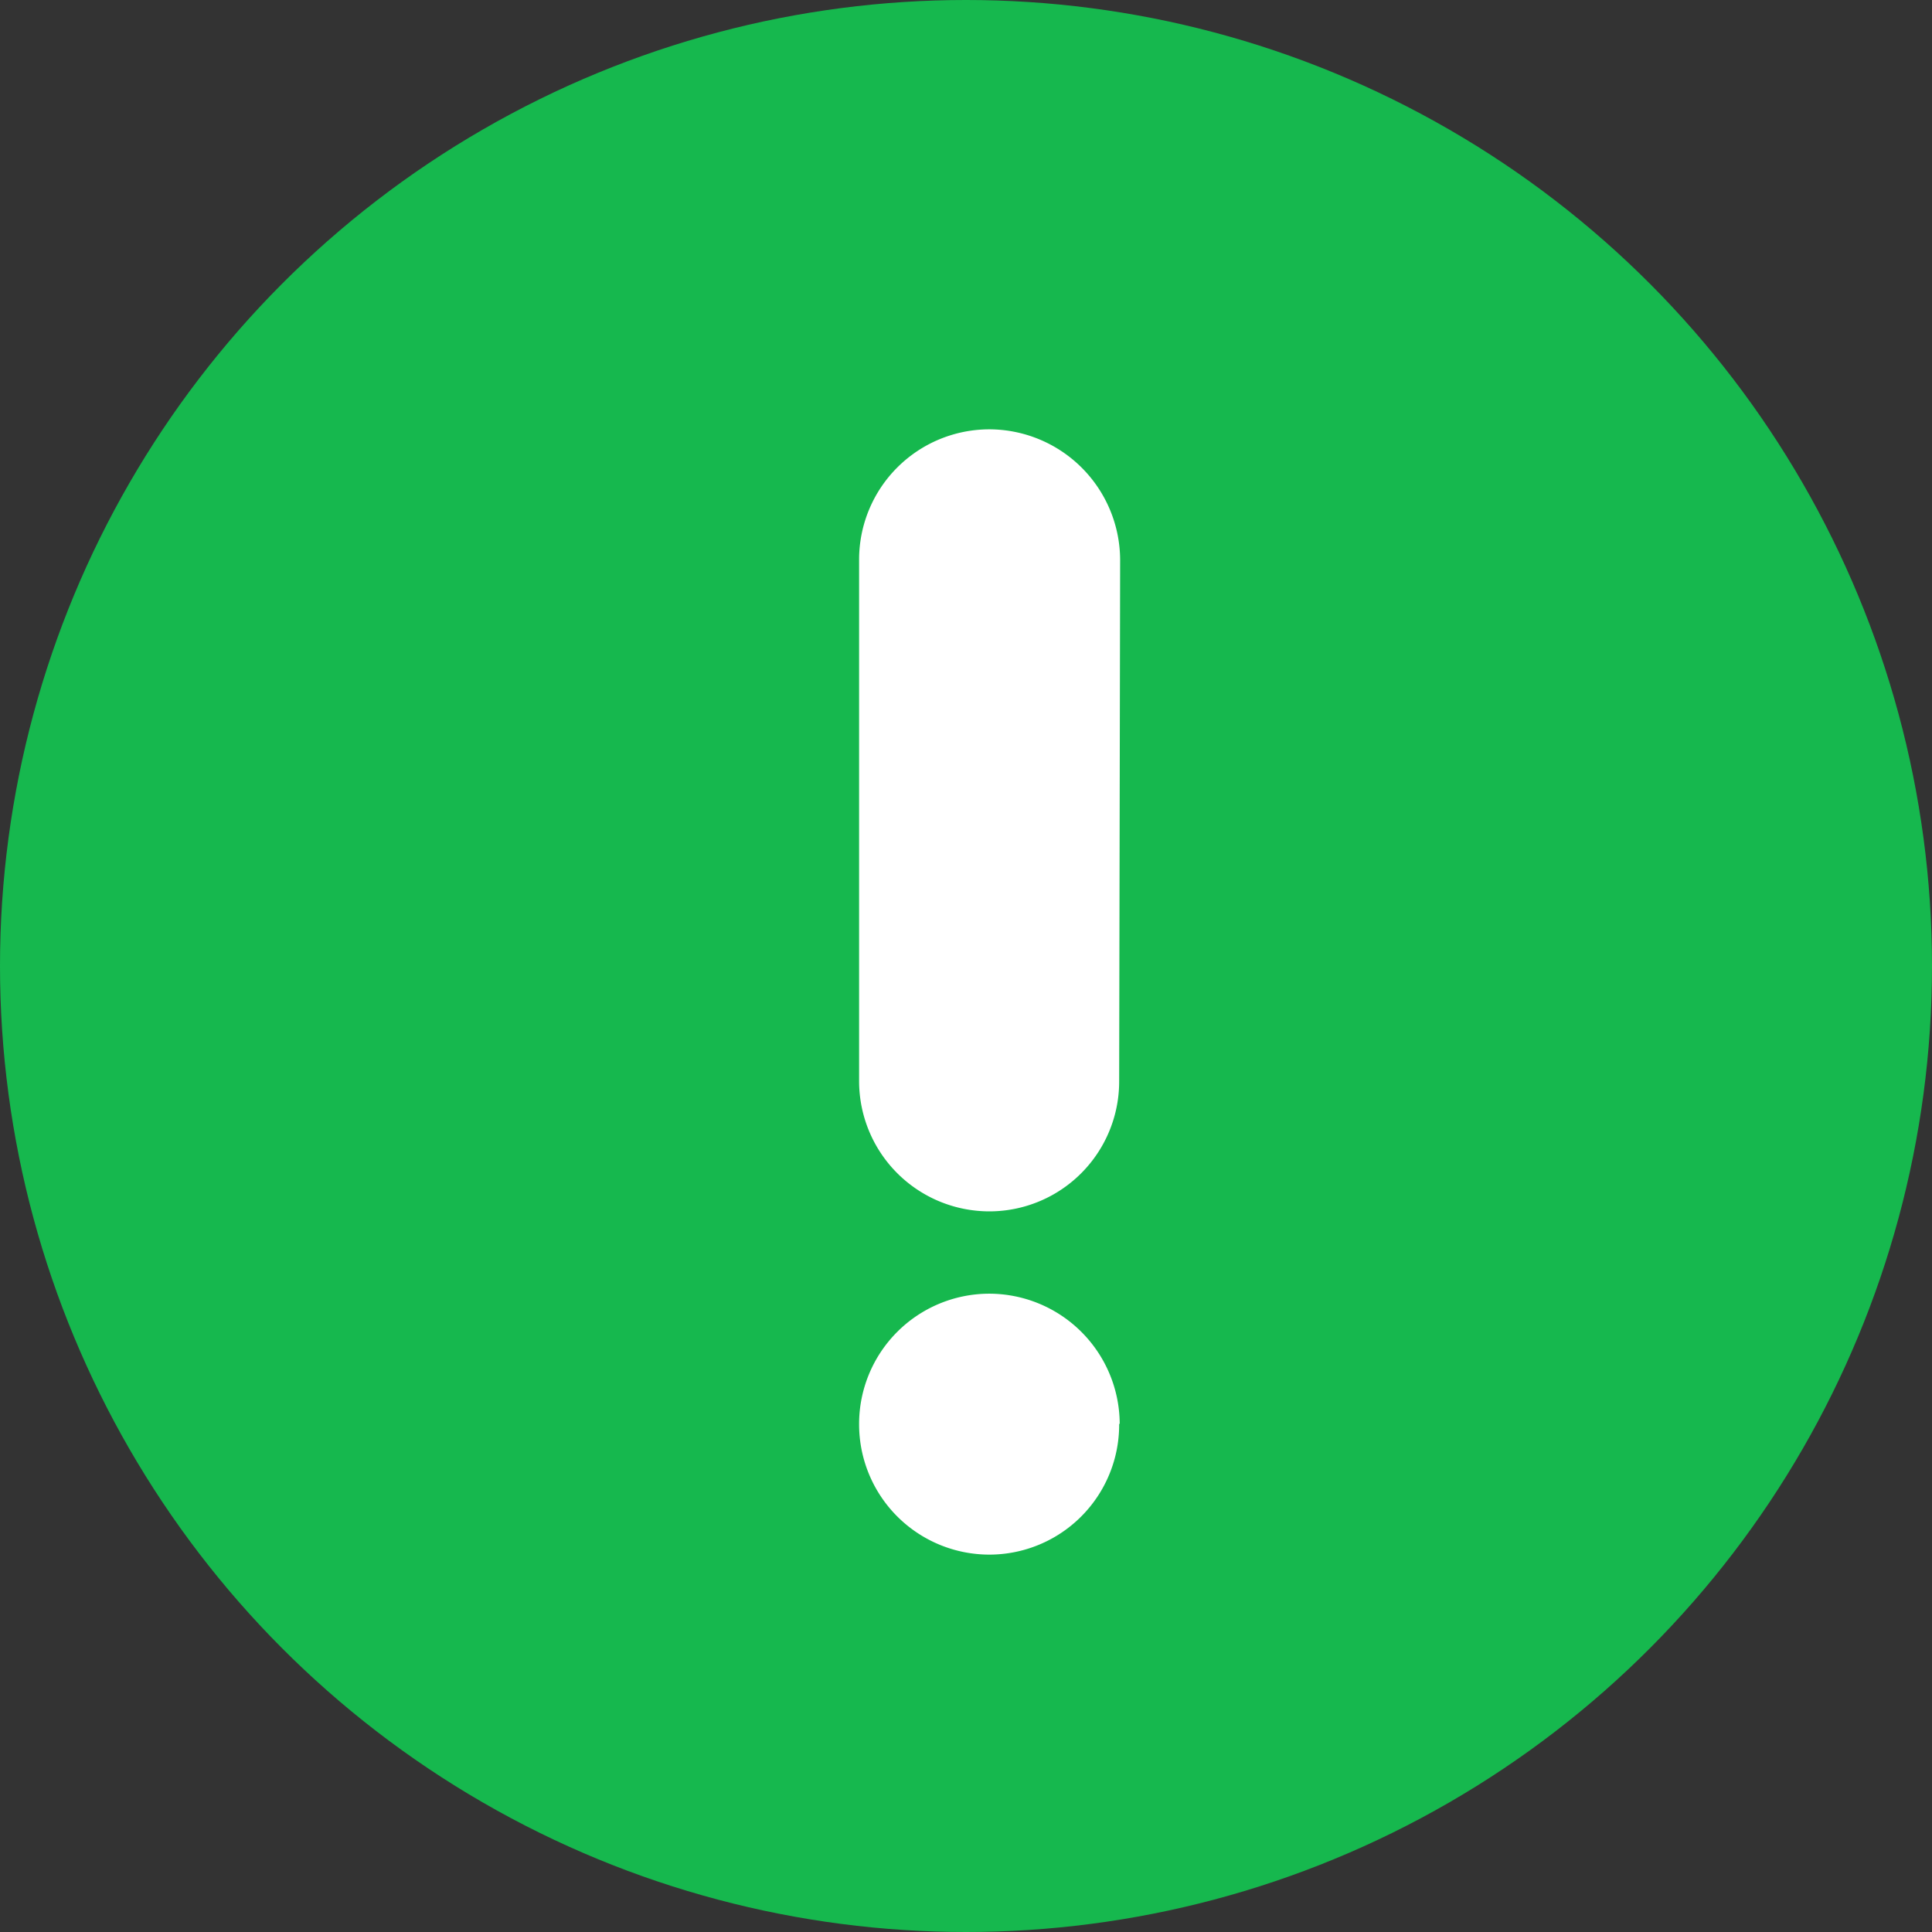 <svg xmlns="http://www.w3.org/2000/svg" width="18" height="18" viewBox="0 0 18 18">
  <rect x="0" y="0" width="18" height="18" fill="#333333" stroke="none"/>
  <g id="Group_503" data-name="Group 503" transform="translate(-72 -930)">
    <circle id="Ellipse_218" data-name="Ellipse 218" cx="9" cy="9" r="9" transform="translate(72 930)" fill="#16b84e"/>
    <g id="Group_496" data-name="Group 496" transform="translate(-72.016 -1.156)">
      <g id="Group_233" data-name="Group 233" transform="translate(152.016 935.156)">
        <path id="Path_534" data-name="Path 534" d="M63.184,70.623a1.21,1.21,0,0,1-1.209,1.214h0a1.214,1.214,0,0,1-1.214-1.214h0V65.765a1.214,1.214,0,0,1,1.214-1.214h0a1.221,1.221,0,0,1,1.218,1.214h0Z" transform="translate(-60.757 -64.551)" fill="#fff"/>
      </g>
      <g id="Group_234" data-name="Group 234" transform="translate(152.016 943.212)">
        <path id="Path_535" data-name="Path 535" d="M63.184,67.617a1.21,1.21,0,0,1-1.209,1.214h0a1.214,1.214,0,0,1-1.214-1.214h0A1.214,1.214,0,0,1,61.971,66.4h0a1.217,1.217,0,0,1,1.218,1.209v0Z" transform="translate(-60.757 -66.403)" fill="#fff"/>
      </g>
    </g>
  </g>
</svg>
